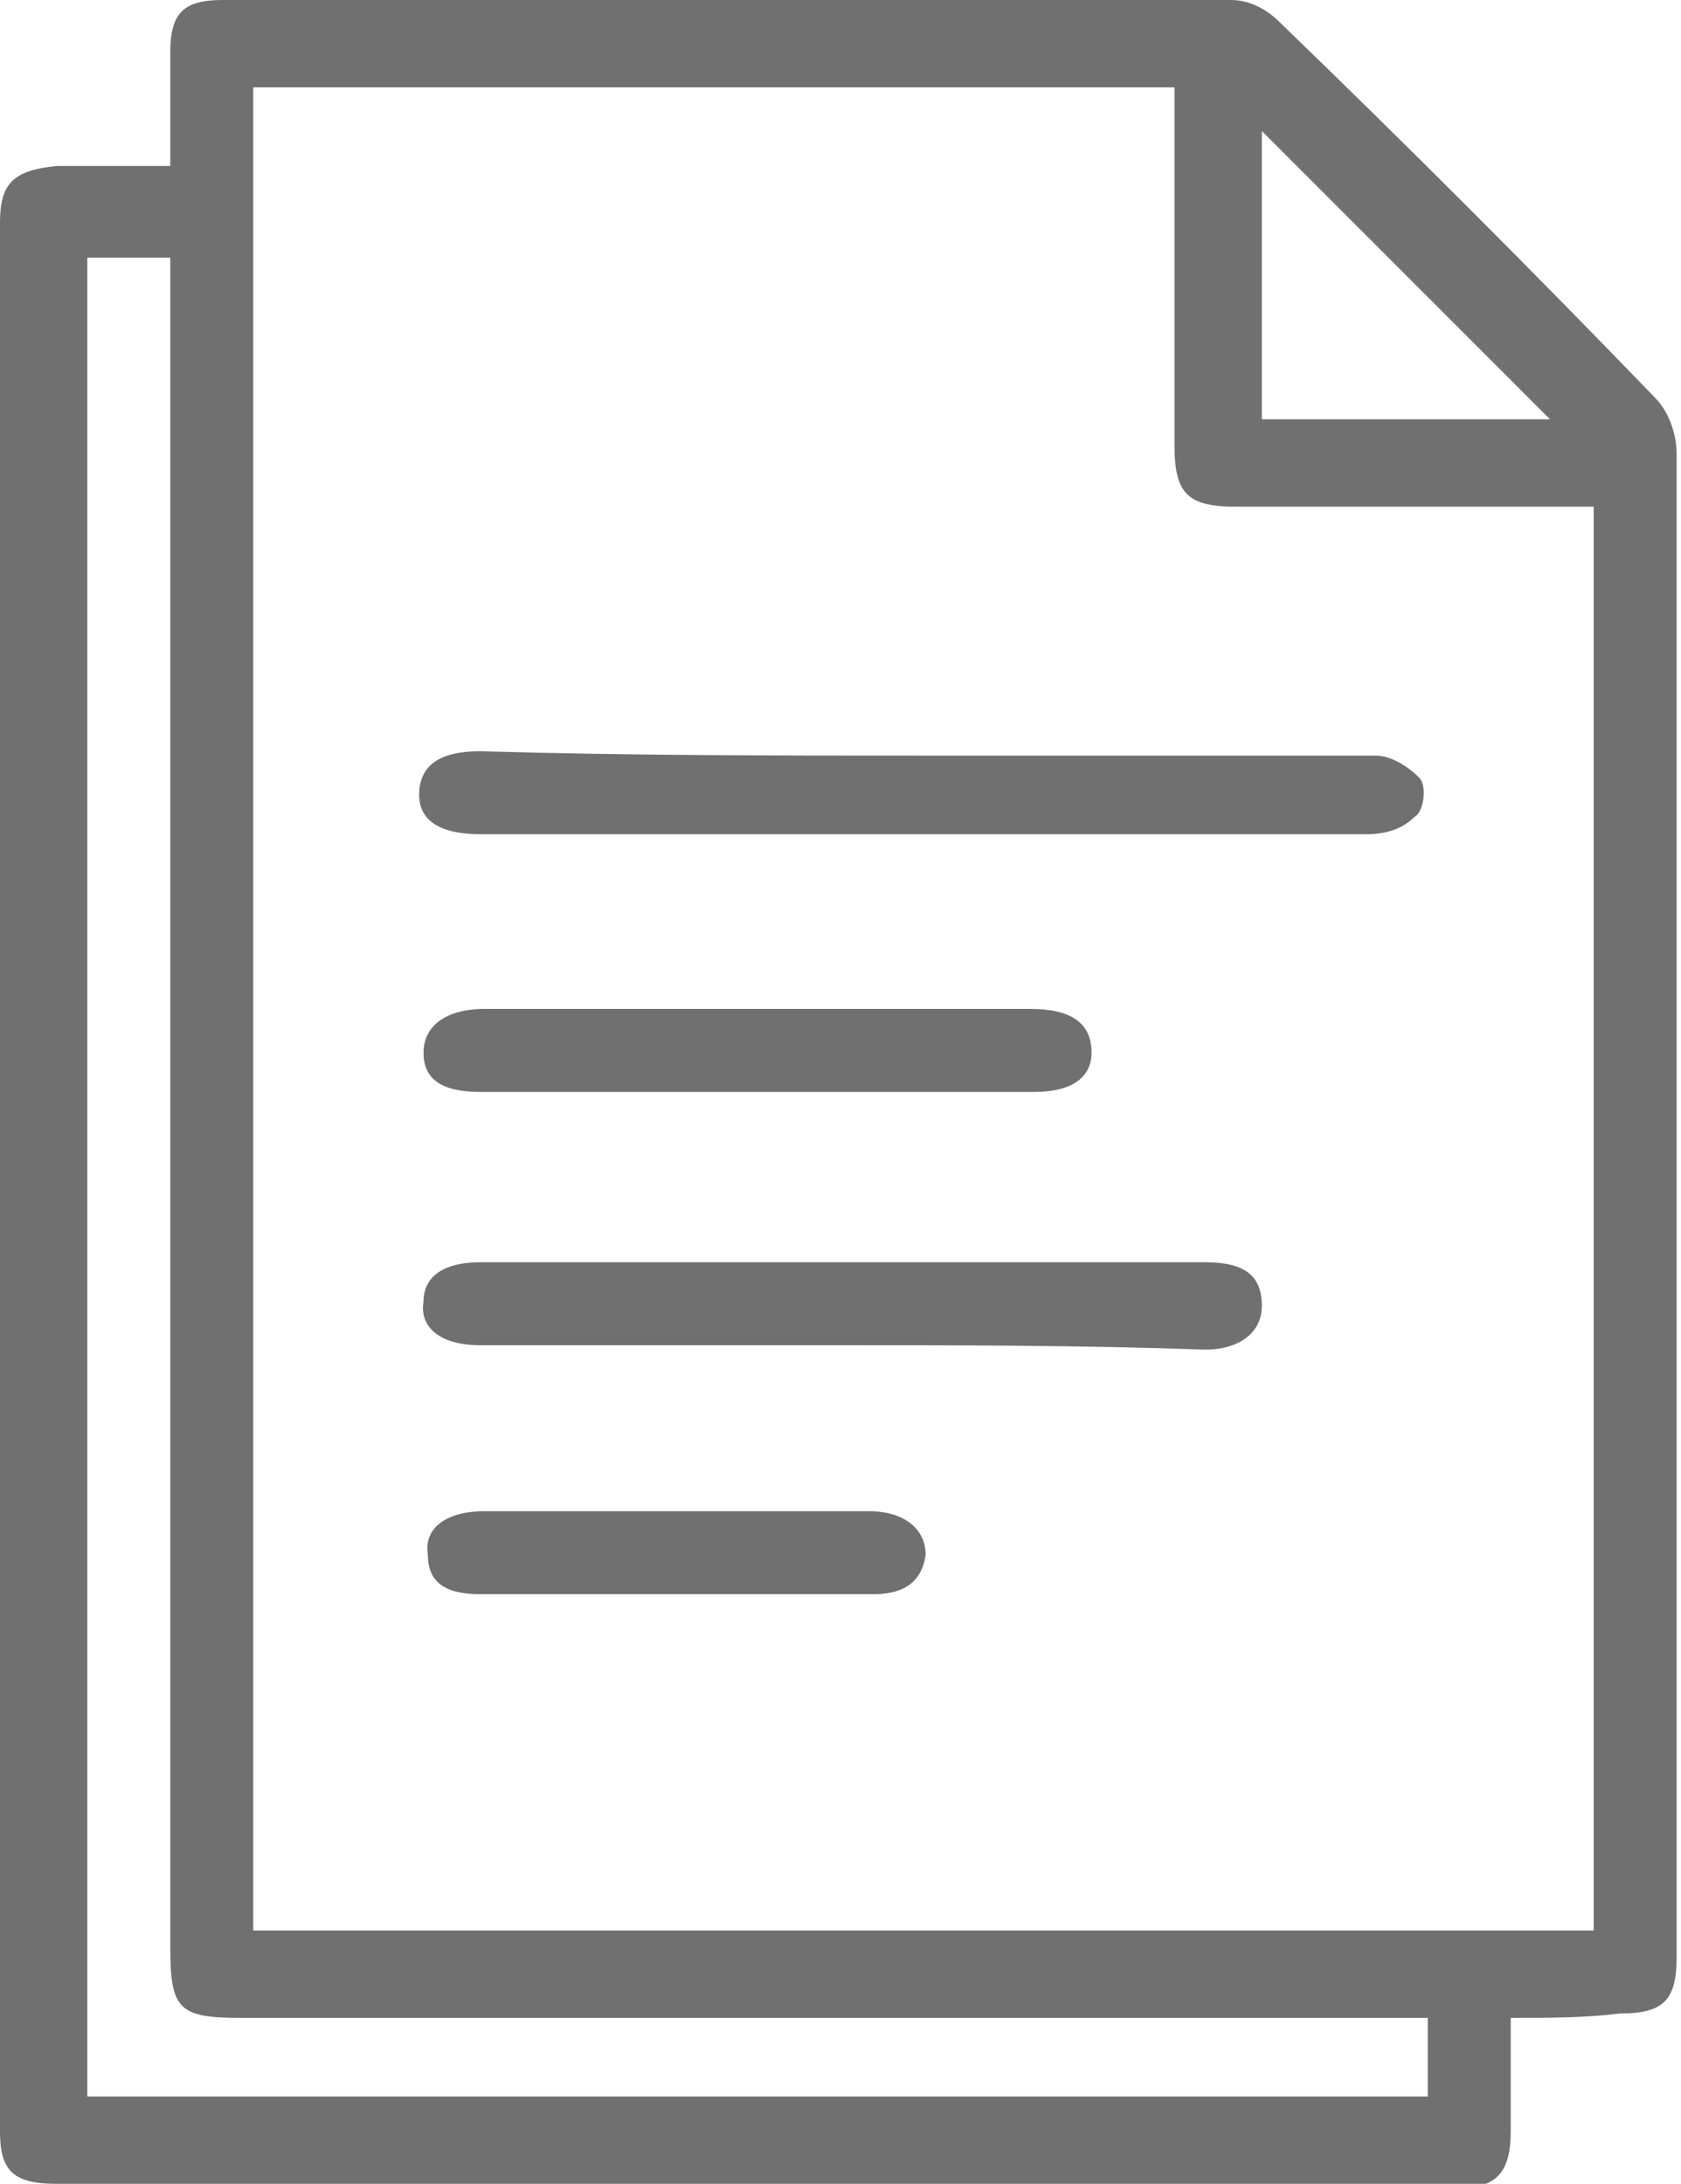 <svg version="1.1" xmlns="http://www.w3.org/2000/svg" xmlns:xlink="http://www.w3.org/1999/xlink" viewBox="0 0 38.5 50">
	<path fill="#707070" d="M34.6,46.2c0,0.9,0,1.7,0,2.6c0,0.9-0.3,1.3-1.2,1.3C22.7,50,12,50,1.3,50C0.3,50,0,49.7,0,48.8C0,34.2,0,19.7,0,5.1 c0-0.9,0.3-1.2,1.3-1.3c0.8,0,1.7,0,2.6,0c0-0.9,0-1.7,0-2.6C3.9,0.3,4.2,0,5.1,0c7.7,0,15.4,0,23.1,0c0.4,0,0.8,0.2,1.1,0.5 c2.9,2.8,5.8,5.7,8.6,8.6c0.3,0.3,0.5,0.8,0.5,1.3c0,11.5,0,23,0,34.4c0,1-0.3,1.3-1.3,1.3C36.3,46.2,35.5,46.2,34.6,46.2z  M5.8,44.2c10.3,0,20.5,0,30.7,0c0-10.9,0-21.7,0-32.6c-0.3,0-0.6,0-0.8,0c-2.5,0-4.9,0-7.4,0c-1.1,0-1.4-0.3-1.4-1.4 c0-2.5,0-4.9,0-7.4c0-0.3,0-0.6,0-0.8C19.8,2,12.8,2,5.8,2C5.8,16,5.8,30.1,5.8,44.2z M32.7,46.2c-0.4,0-0.7,0-1,0 c-8.7,0-17.5,0-26.2,0c-1.4,0-1.6-0.2-1.6-1.6c0-12.6,0-25.2,0-37.8c0-0.3,0-0.6,0-0.9c-0.7,0-1.3,0-1.9,0C2,19.9,2,34,2,48 c10.3,0,20.5,0,30.7,0C32.7,47.4,32.7,46.8,32.7,46.2z M28.9,9.6c2.3,0,4.5,0,6.6,0c-2.2-2.2-4.4-4.4-6.6-6.6 C28.9,5.1,28.9,7.3,28.9,9.6z"/>
	<path fill="#707070" d="M21.2,17.3c3.4,0,6.9,0,10.3,0c0.4,0,0.8,0.3,1,0.5c0.2,0.2,0.1,0.8-0.1,0.9c-0.3,0.3-0.7,0.4-1.1,0.4c-4.5,0-9,0-13.5,0 c-2.3,0-4.5,0-6.8,0c-0.9,0-1.4-0.3-1.4-0.9c0-0.7,0.5-1,1.4-1C14.4,17.3,17.8,17.3,21.2,17.3z"/>
	<path fill="#707070" d="M19.2,30.8c-2.7,0-5.5,0-8.2,0c-0.9,0-1.4-0.4-1.3-1c0-0.6,0.5-0.9,1.3-0.9c5.5,0,11.1,0,16.6,0c0.9,0,1.3,0.3,1.3,1 c0,0.6-0.5,1-1.3,1C24.8,30.8,22,30.8,19.2,30.8z"/>
	<path fill="#707070" d="M17.3,23.1c2.1,0,4.2,0,6.3,0c0.9,0,1.4,0.3,1.4,1c0,0.6-0.5,0.9-1.3,0.9c-4.2,0-8.5,0-12.7,0c-0.9,0-1.3-0.3-1.3-0.9 c0-0.6,0.5-1,1.4-1C13.1,23.1,15.2,23.1,17.3,23.1z"/>
	<path fill="#707070" d="M15.4,34.6c1.5,0,3,0,4.5,0c0.8,0,1.3,0.4,1.3,1c-0.1,0.7-0.6,0.9-1.2,0.9c-3,0-6,0-9,0c-0.7,0-1.2-0.2-1.2-0.9 c-0.1-0.6,0.4-1,1.3-1C12.4,34.6,13.9,34.6,15.4,34.6z"/>
</svg>